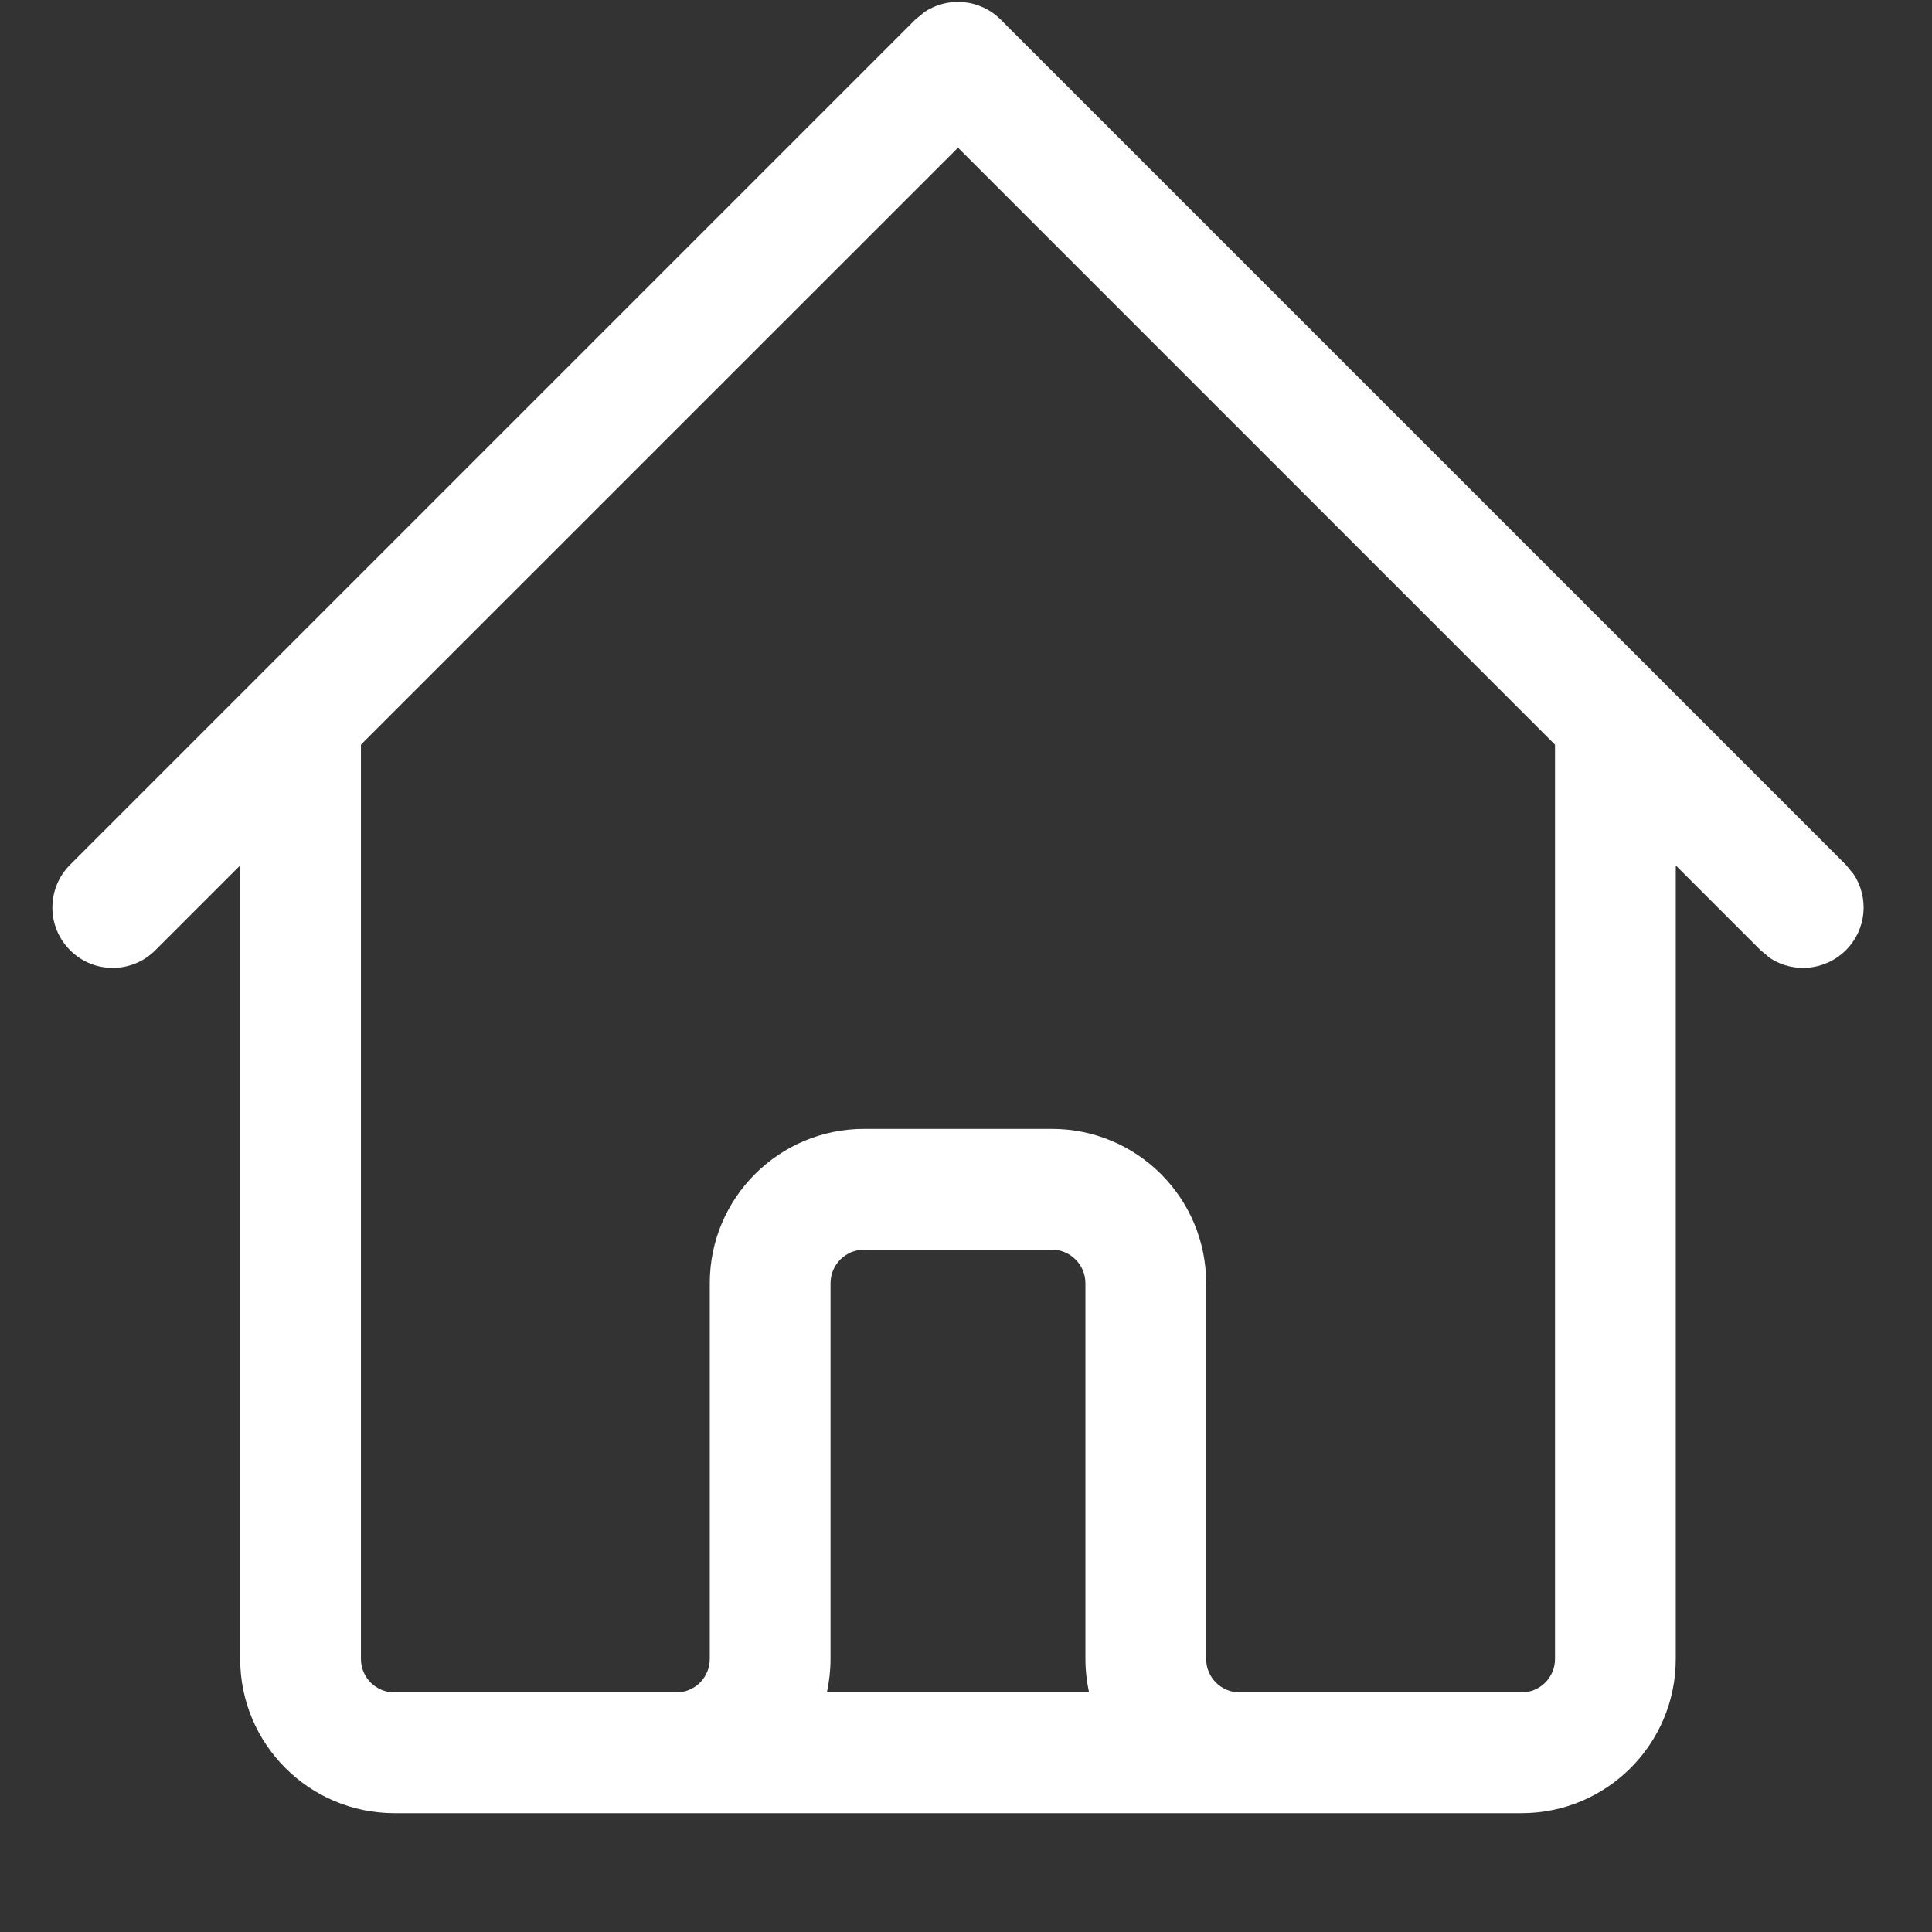 <?xml version="1.0" encoding="UTF-8"?> <svg xmlns="http://www.w3.org/2000/svg" width="16" height="16" viewBox="0 0 16 16" fill="none"><rect x="0" y="0" width="16" height="16" fill="#333333" stroke="none"/><path d="M8.989 10.627C8.989 10.474 8.864 10.349 8.711 10.349H7.156C7.003 10.349 6.878 10.474 6.878 10.627V13.739C6.878 13.834 6.867 13.927 6.848 14.016H9.019C9 13.927 8.989 13.834 8.989 13.739V10.627ZM13.878 13.739C13.878 14.444 13.306 15.016 12.601 15.016H3.267C2.561 15.016 1.989 14.444 1.989 13.739V7.167L1.287 7.869C1.092 8.065 0.775 8.065 0.58 7.869C0.385 7.674 0.385 7.358 0.58 7.162L7.58 0.162L7.658 0.098C7.852 -0.03 8.116 -0.009 8.287 0.162L15.287 7.162L15.351 7.24C15.48 7.435 15.458 7.698 15.287 7.869C15.116 8.04 14.852 8.062 14.658 7.934L14.58 7.869L13.878 7.167V13.739ZM9.989 13.739C9.989 13.892 10.113 14.016 10.267 14.016H12.601C12.754 14.016 12.878 13.892 12.878 13.739V6.167L7.934 1.223L2.989 6.167V13.739C2.989 13.892 3.113 14.016 3.267 14.016H5.601C5.754 14.016 5.878 13.892 5.878 13.739V10.627C5.878 9.921 6.451 9.349 7.156 9.349H8.711C9.417 9.349 9.989 9.921 9.989 10.627V13.739Z" fill="white"></path></svg> 